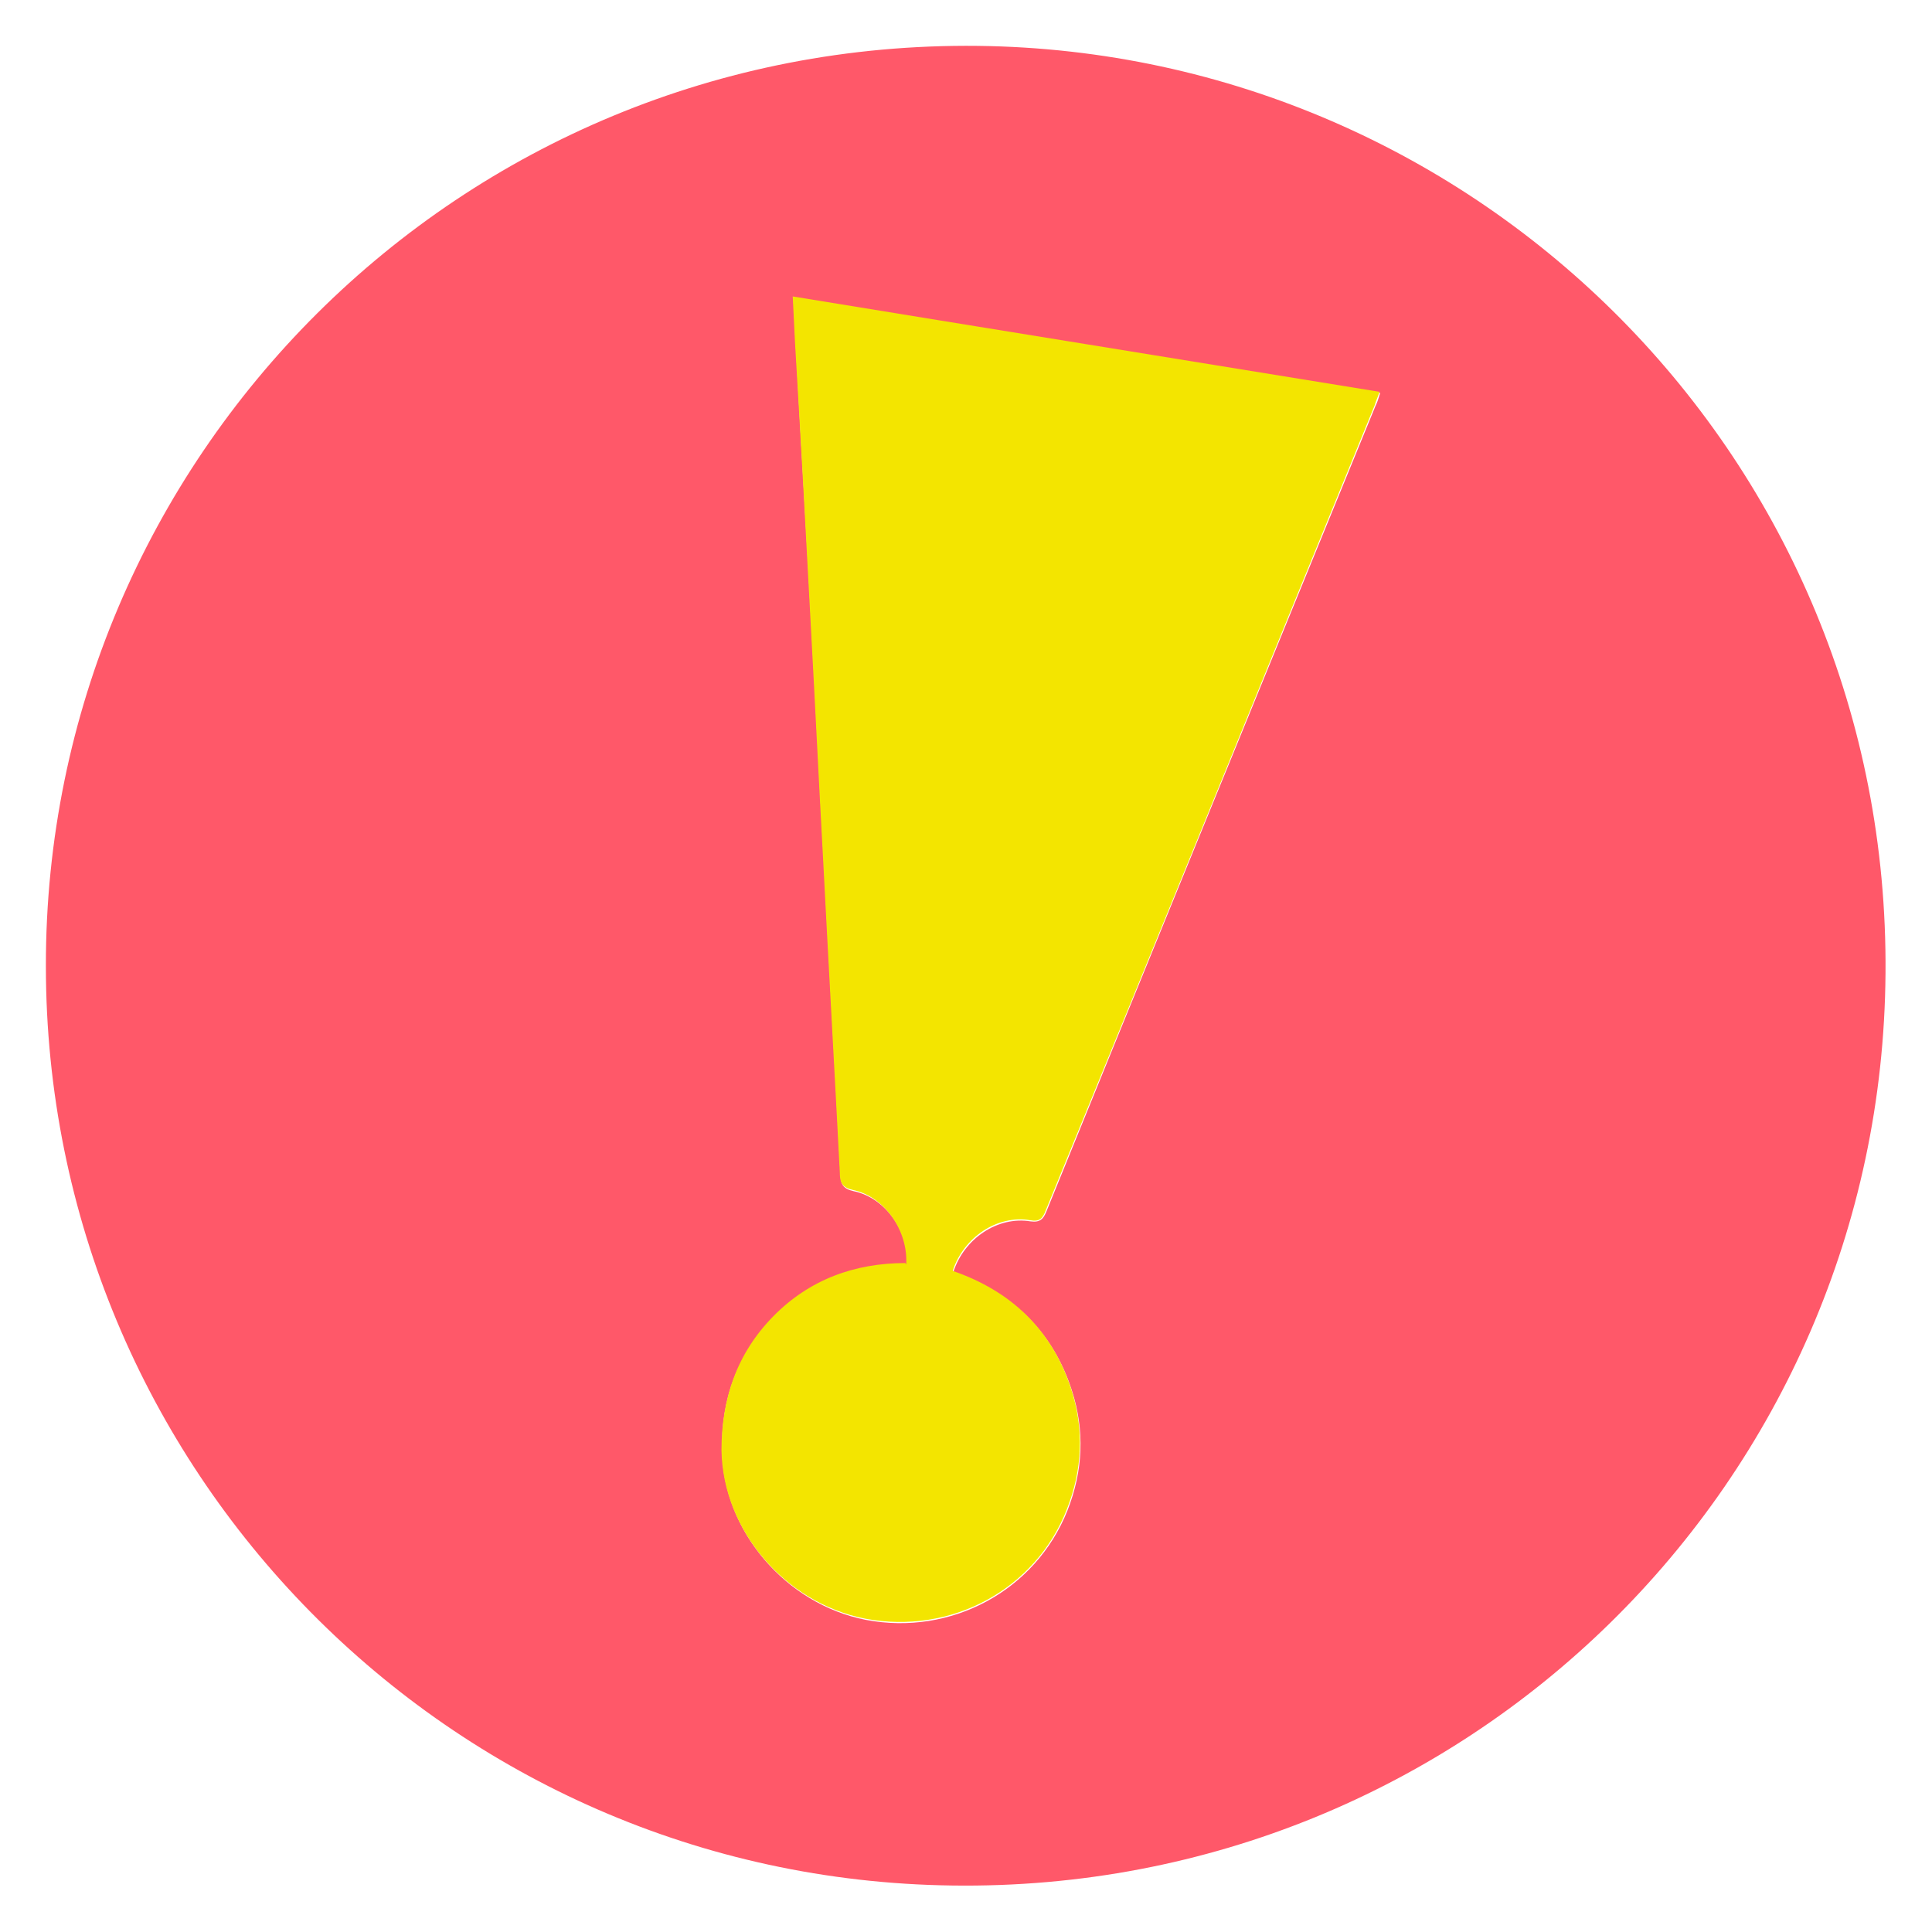 <svg viewBox="0 0 320 320" version="1.1" xmlns="http://www.w3.org/2000/svg" data-name="Layer 1" id="Layer_1">
  <defs>
    <style>
      .cls-1 {
        fill: #f3e500;
      }

      .cls-1, .cls-2 {
        stroke-width: 0px;
      }

      .cls-2 {
        fill: #ff5869;
      }
    </style>
  </defs>
  <path d="M7.6,160C7.5,76,76,6.6,162,7.6c83,1,151,68.6,150.3,153.6-.6,84.2-69.4,152.3-154.6,151.1C74.4,311.2,7.6,243.3,7.6,160ZM150.1,209.4c-8.4,0-15.9,2.7-21.9,8.8-6.1,6.1-8.8,13.6-8.6,22.2.2,13.1,10.5,25.3,23.8,27.9,14.1,2.7,28.1-4.8,33.4-18.1,2.6-6.6,2.9-13.3.7-20-3.2-9.8-10-16.2-19.6-19.5,1.8-5.6,7.4-9.3,12.8-8.4,1.6.2,2.1-.4,2.6-1.6,18.1-44.5,36.3-89,54.5-133.4.3-.6.5-1.2.8-2.2-32.5-5.3-64.8-10.6-97.2-15.8.2,3.5.3,6.6.5,9.7.8,15,1.7,29.9,2.5,44.9.7,12.7,1.3,25.3,2,38,.9,17.5,1.9,35,2.8,52.5,0,1.7.4,2.5,2.2,2.9,5.3,1.1,9.2,6.7,8.8,12.3v-.2Z" class="cls-2"></path>
  <path d="M150.1,209.4c.3-5.6-3.6-11.2-8.8-12.3-1.8-.4-2.2-1.2-2.2-2.9-.9-17.5-1.9-35-2.8-52.5-.7-12.7-1.3-25.3-2-38-.8-15-1.6-29.9-2.5-44.9-.2-3.1-.3-6.2-.5-9.7,32.4,5.3,64.7,10.5,97.2,15.8-.3.9-.6,1.5-.8,2.2-18.2,44.5-36.3,89-54.5,133.4-.5,1.3-1,1.9-2.6,1.6-5.4-.9-11,2.8-12.8,8.4,9.6,3.3,16.4,9.7,19.6,19.5,2.2,6.7,1.9,13.4-.7,20-5.2,13.3-19.2,20.8-33.4,18.1-13.3-2.6-23.6-14.7-23.8-27.9,0-8.6,2.6-16.1,8.6-22.2,6-6.1,13.5-8.8,21.9-8.8v.2Z" class="cls-1"></path>
</svg>